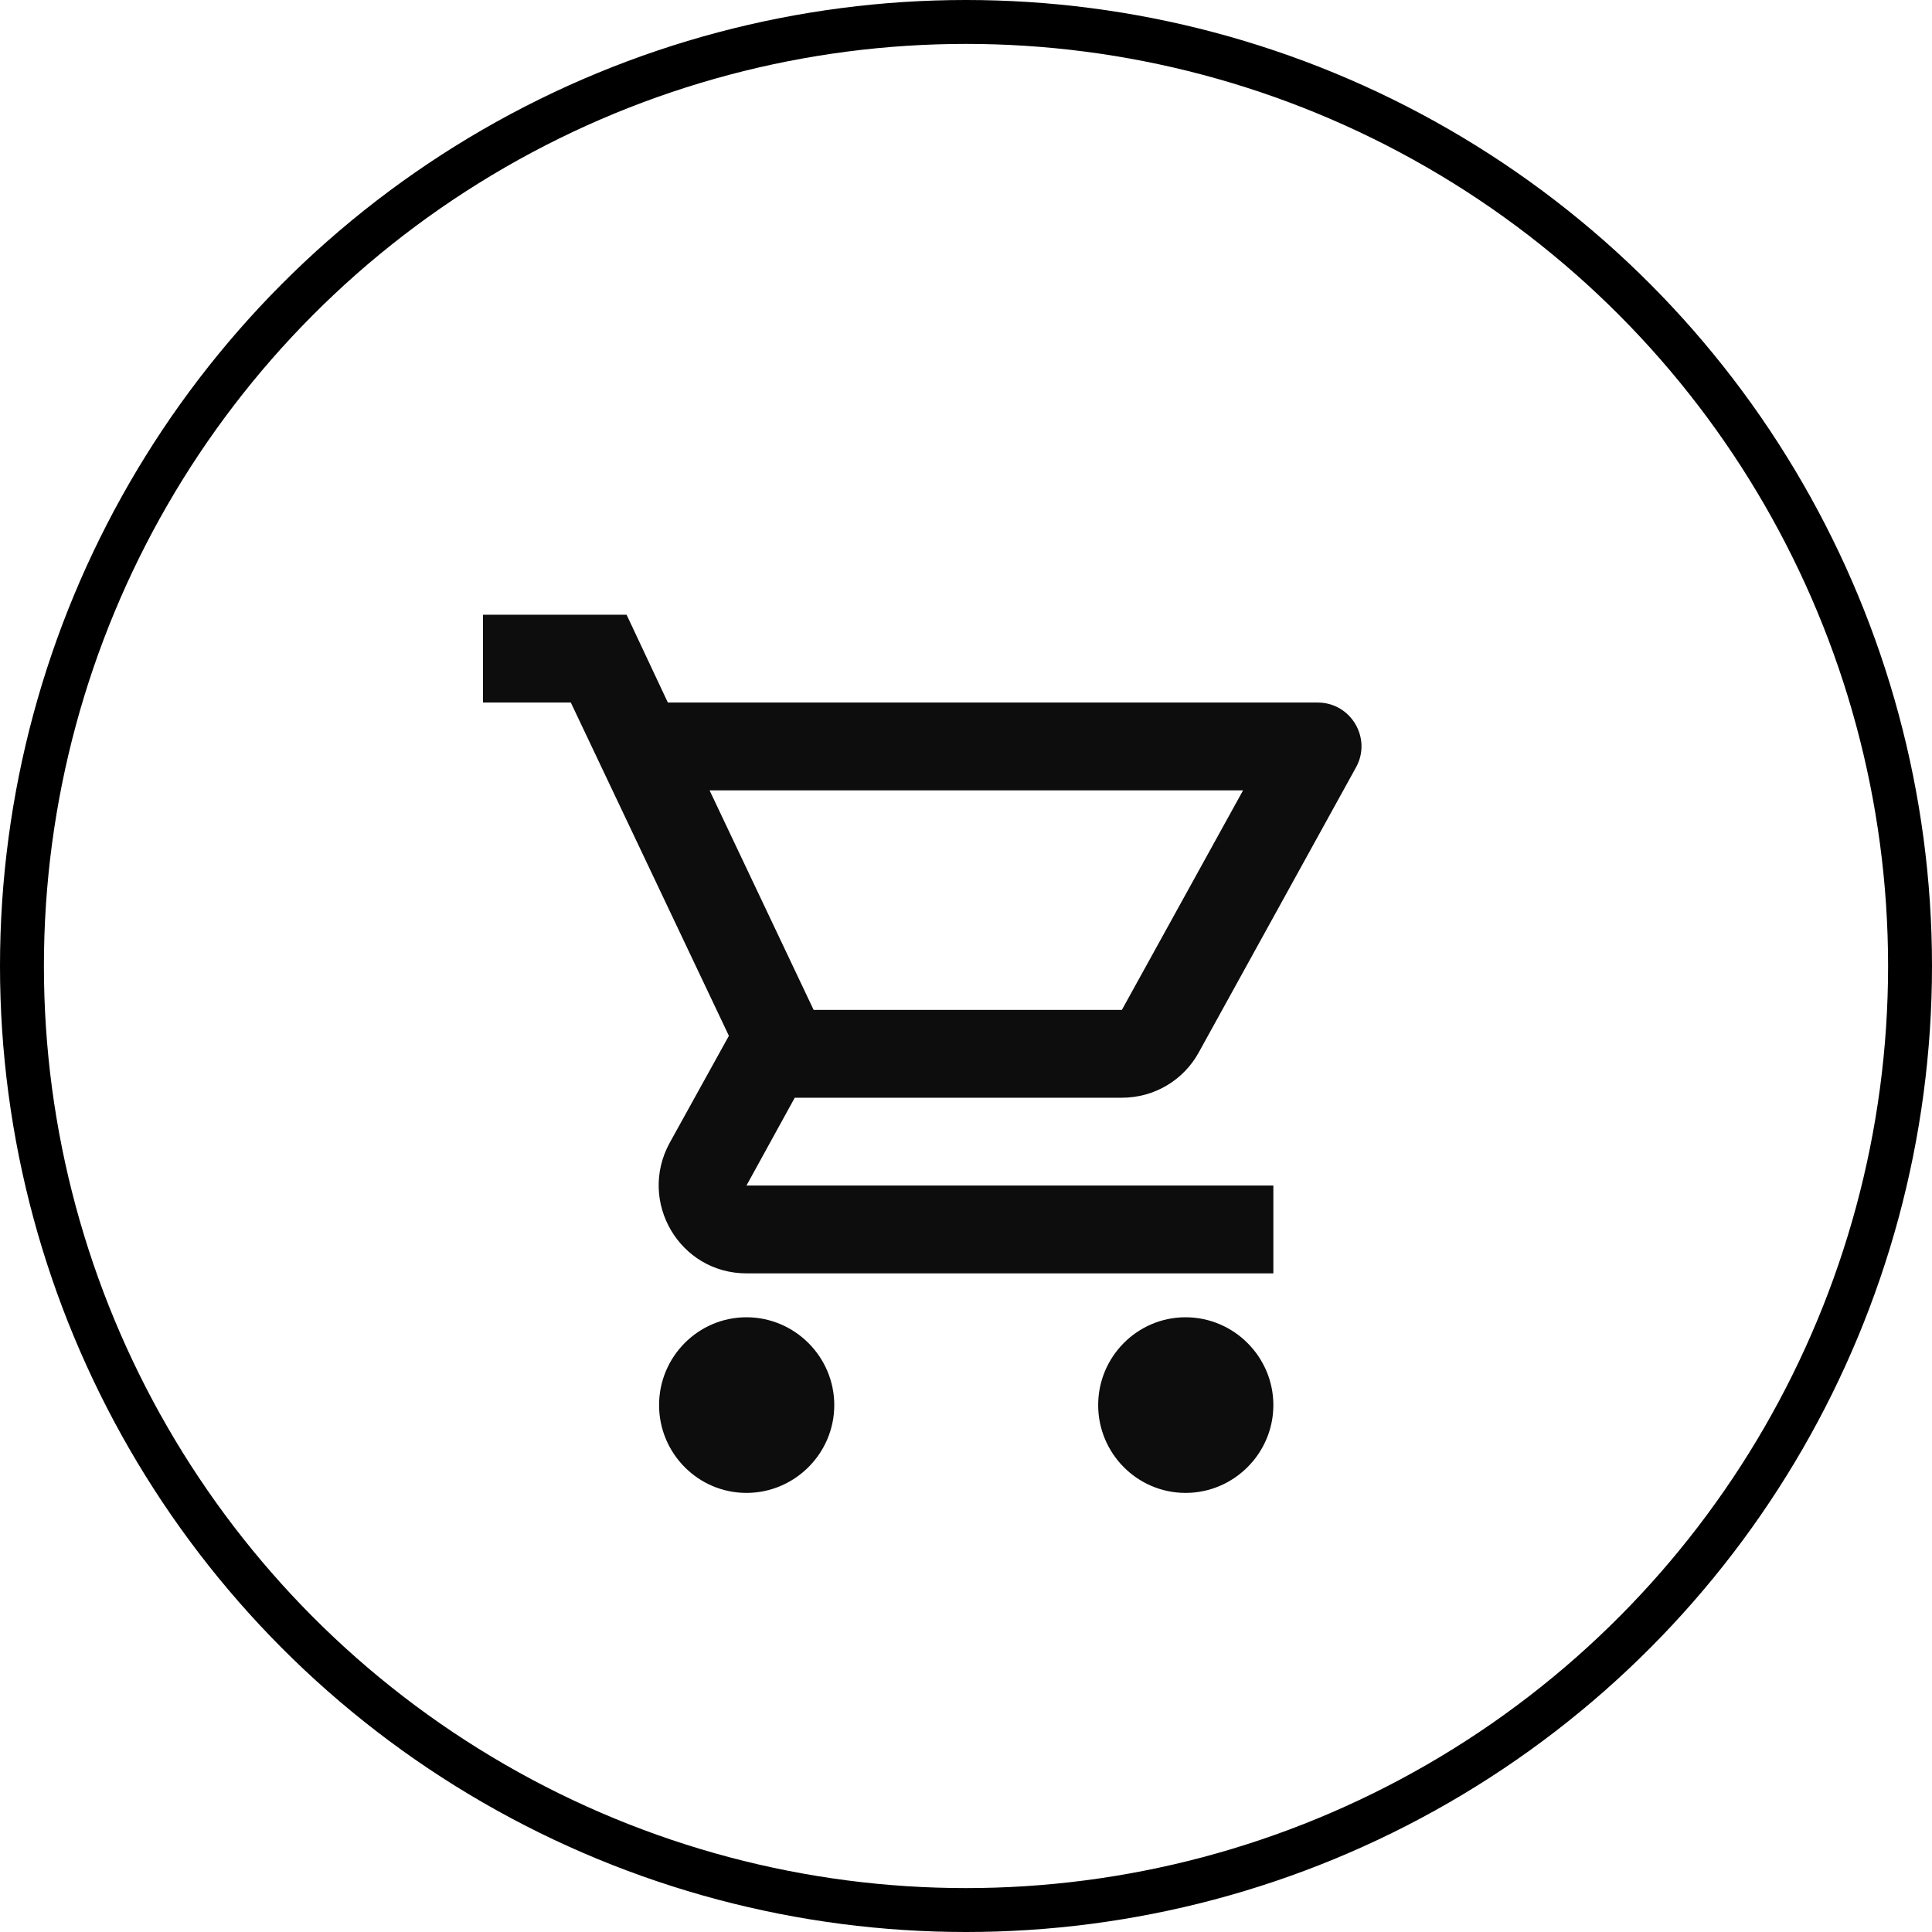 <svg width="22" height="22" viewBox="0 0 22 22" fill="none" xmlns="http://www.w3.org/2000/svg">
<circle cx="11" cy="11" r="10.75" stroke="black" stroke-width="0.5"/>
<path d="M12.775 12.5C13.15 12.5 13.48 12.295 13.65 11.985L15.44 8.74C15.625 8.41 15.385 8 15.005 8H7.605L7.135 7H5.5V8H6.5L8.3 11.795L7.625 13.015C7.26 13.685 7.74 14.5 8.5 14.5H14.5V13.5H8.5L9.05 12.5H12.775ZM8.08 9H14.155L12.775 11.5H9.265L8.08 9ZM8.5 15C7.95 15 7.505 15.45 7.505 16C7.505 16.55 7.95 17 8.5 17C9.05 17 9.5 16.55 9.5 16C9.5 15.45 9.05 15 8.5 15ZM13.5 15C12.95 15 12.505 15.45 12.505 16C12.505 16.55 12.95 17 13.5 17C14.05 17 14.5 16.55 14.5 16C14.5 15.45 14.05 15 13.5 15Z" fill="#0D0D0D"/>
</svg>
